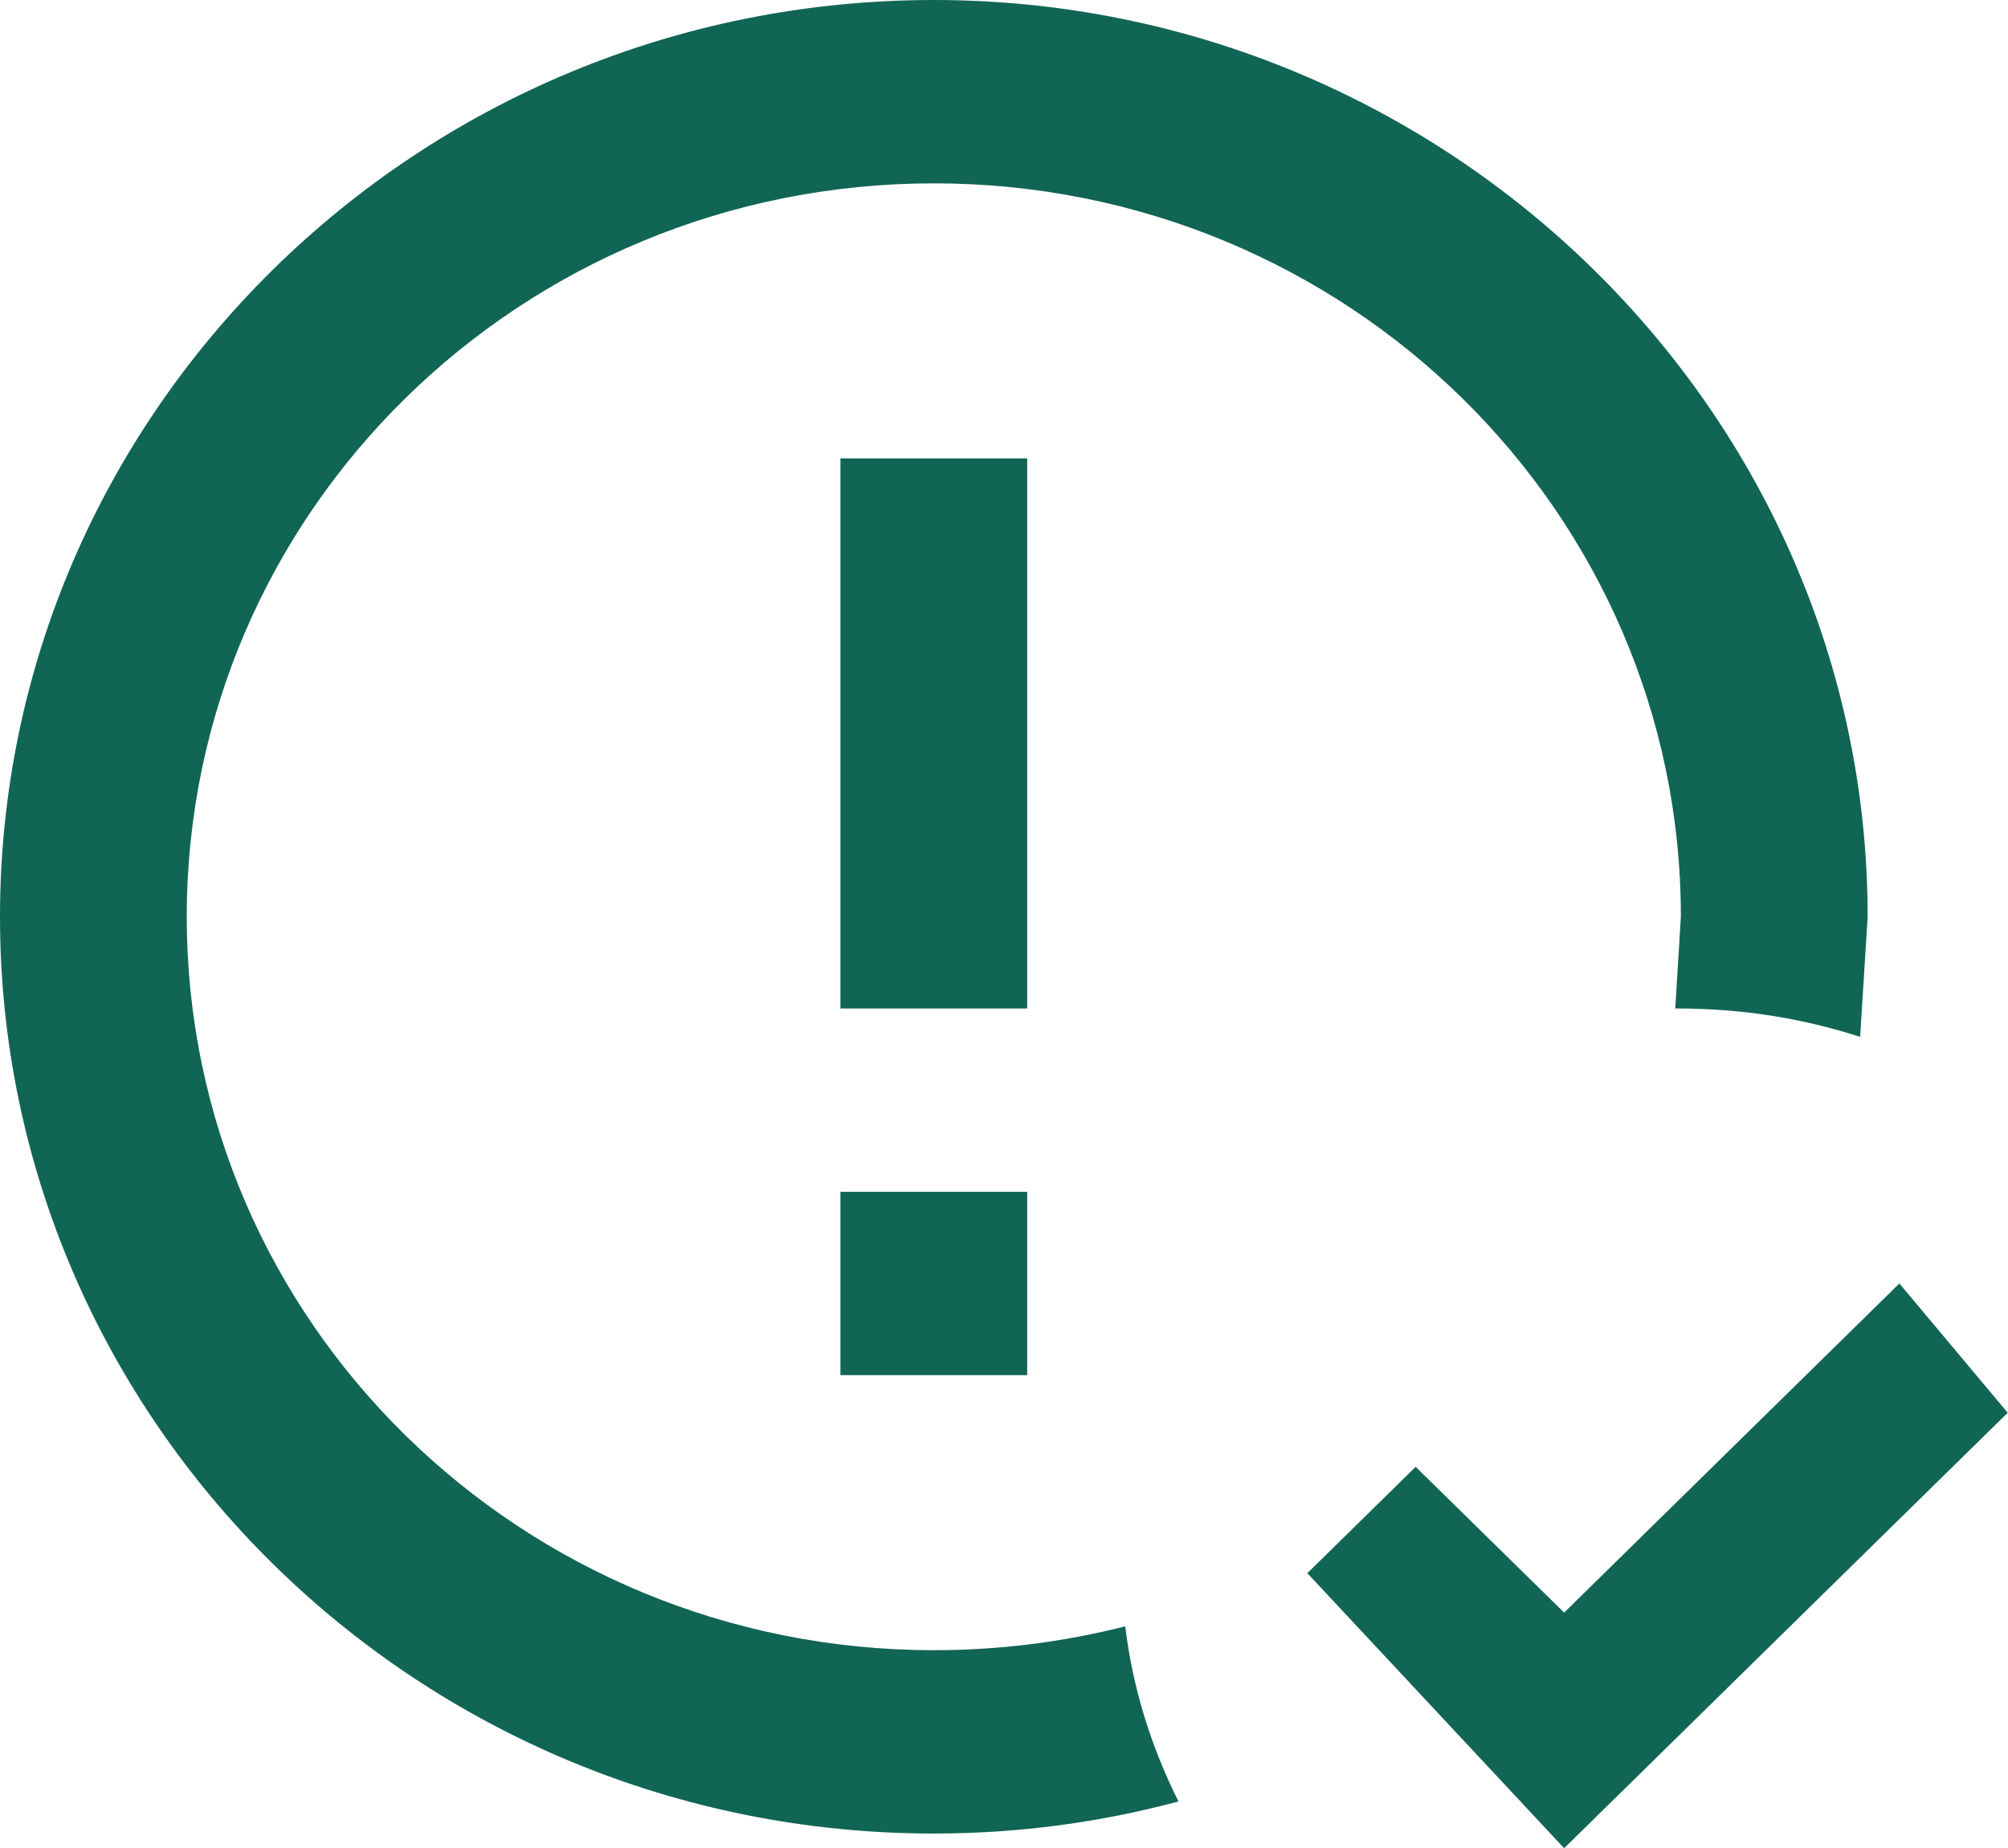 <?xml version="1.0" encoding="UTF-8"?> <svg xmlns="http://www.w3.org/2000/svg" width="239" height="220" viewBox="0 0 239 220" fill="none"> <path d="M186.171 220L155.605 187.262L168.498 174.603L186.171 191.954L226.072 152.778L238.966 168.165L186.171 220ZM100.032 141.865H122.261V163.69H100.032V141.865ZM100.032 54.563H122.261V120.04H100.032V54.563ZM111.147 0C172.277 0 222.294 49.107 222.294 109.127L221.404 123.423C214.624 121.24 207.511 120.04 199.397 120.04L200.064 109.127C200.064 60.893 160.274 21.825 111.147 21.825C62.02 21.825 22.229 60.893 22.229 109.127C22.229 157.361 62.02 196.429 111.147 196.429C119.038 196.429 126.596 195.446 133.932 193.591C134.821 201.012 137.044 207.996 140.267 214.435C130.931 216.944 121.15 218.254 111.147 218.254C49.683 218.254 0 169.147 0 109.127C0 49.107 49.683 0 111.147 0Z" fill="#116554"></path> </svg> 